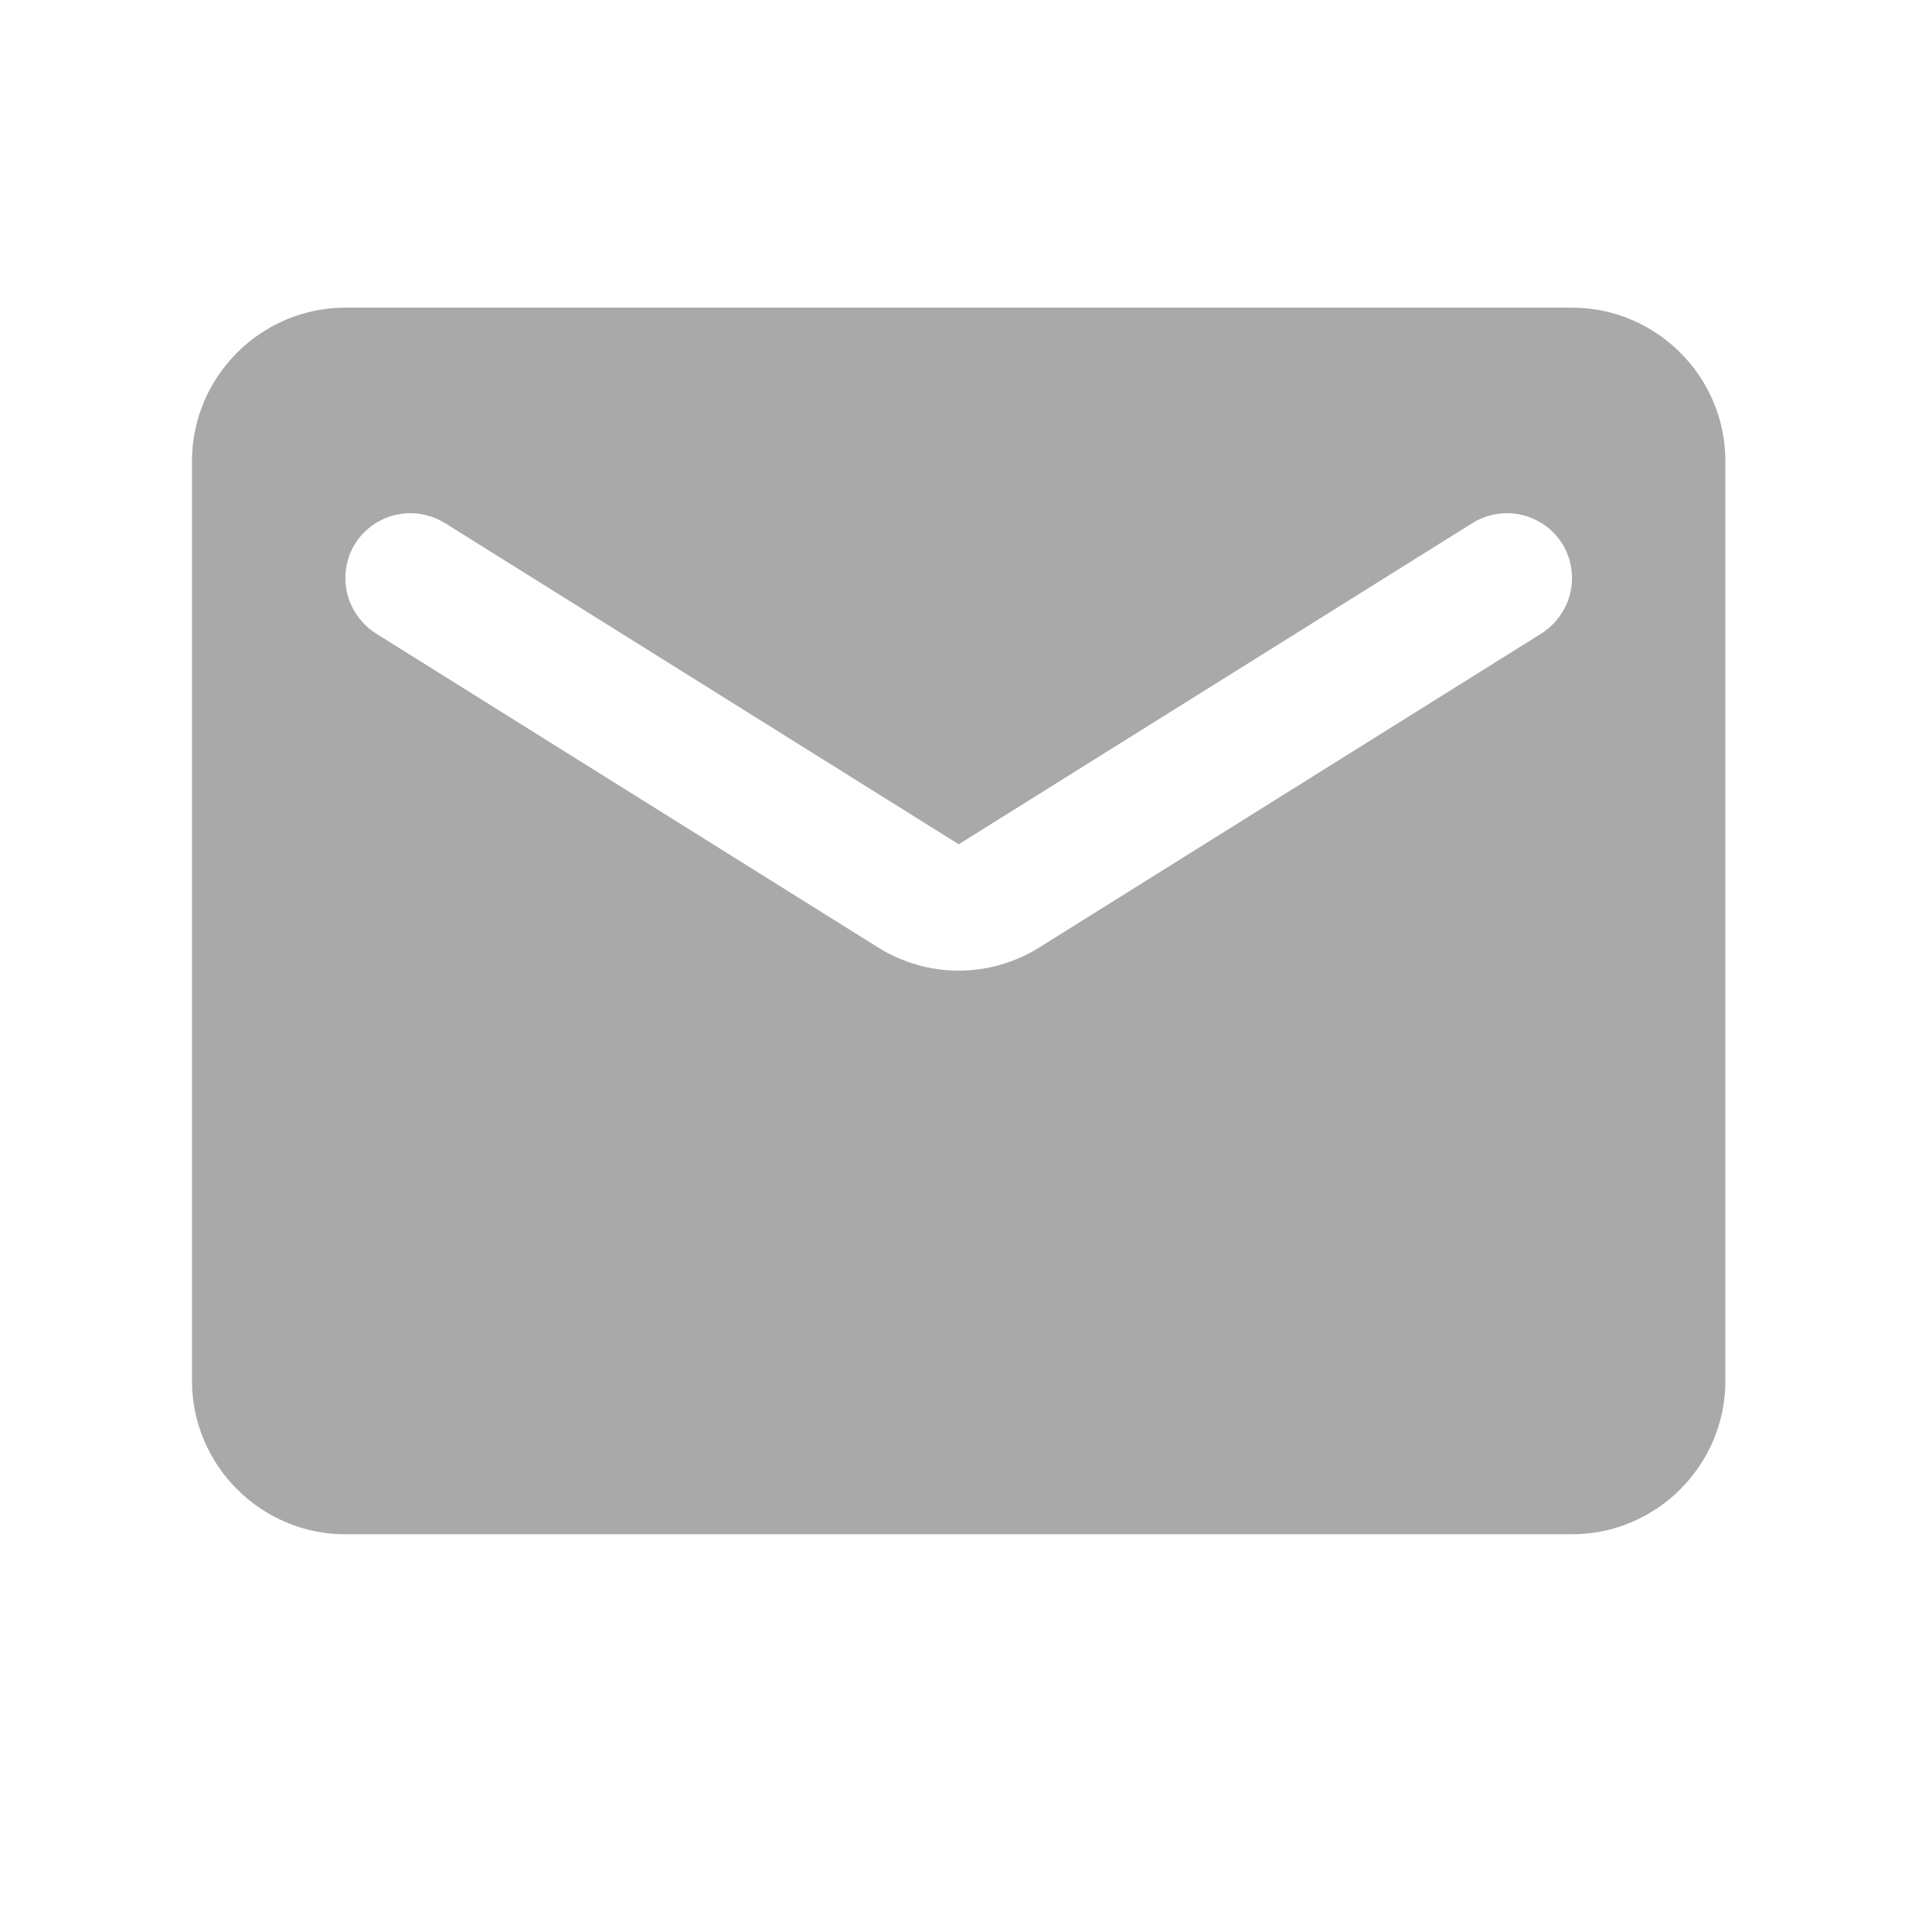 <svg width="21" height="21" viewBox="0 0 21 21" fill="none" xmlns="http://www.w3.org/2000/svg">
<g clip-path="url(#clip0_272_16)">
<path d="M17.087 3.344H3.754C2.837 3.344 2.087 4.094 2.087 5.011V15.011C2.087 15.927 2.837 16.677 3.754 16.677H17.087C18.004 16.677 18.754 15.927 18.754 15.011V5.011C18.754 4.094 18.004 3.344 17.087 3.344ZM16.754 6.886L11.304 10.294C10.762 10.636 10.079 10.636 9.537 10.294L4.087 6.886C3.879 6.752 3.754 6.527 3.754 6.286C3.754 5.727 4.362 5.394 4.837 5.686L10.421 9.177L16.004 5.686C16.479 5.394 17.087 5.727 17.087 6.286C17.087 6.527 16.962 6.752 16.754 6.886Z" fill="#A9A9A9"/>
</g>
<defs>
<clipPath id="clip0_272_16">
<rect width="20" height="20" fill="white" transform="translate(0.42 0.011)"/>
</clipPath>
</defs>
</svg>
